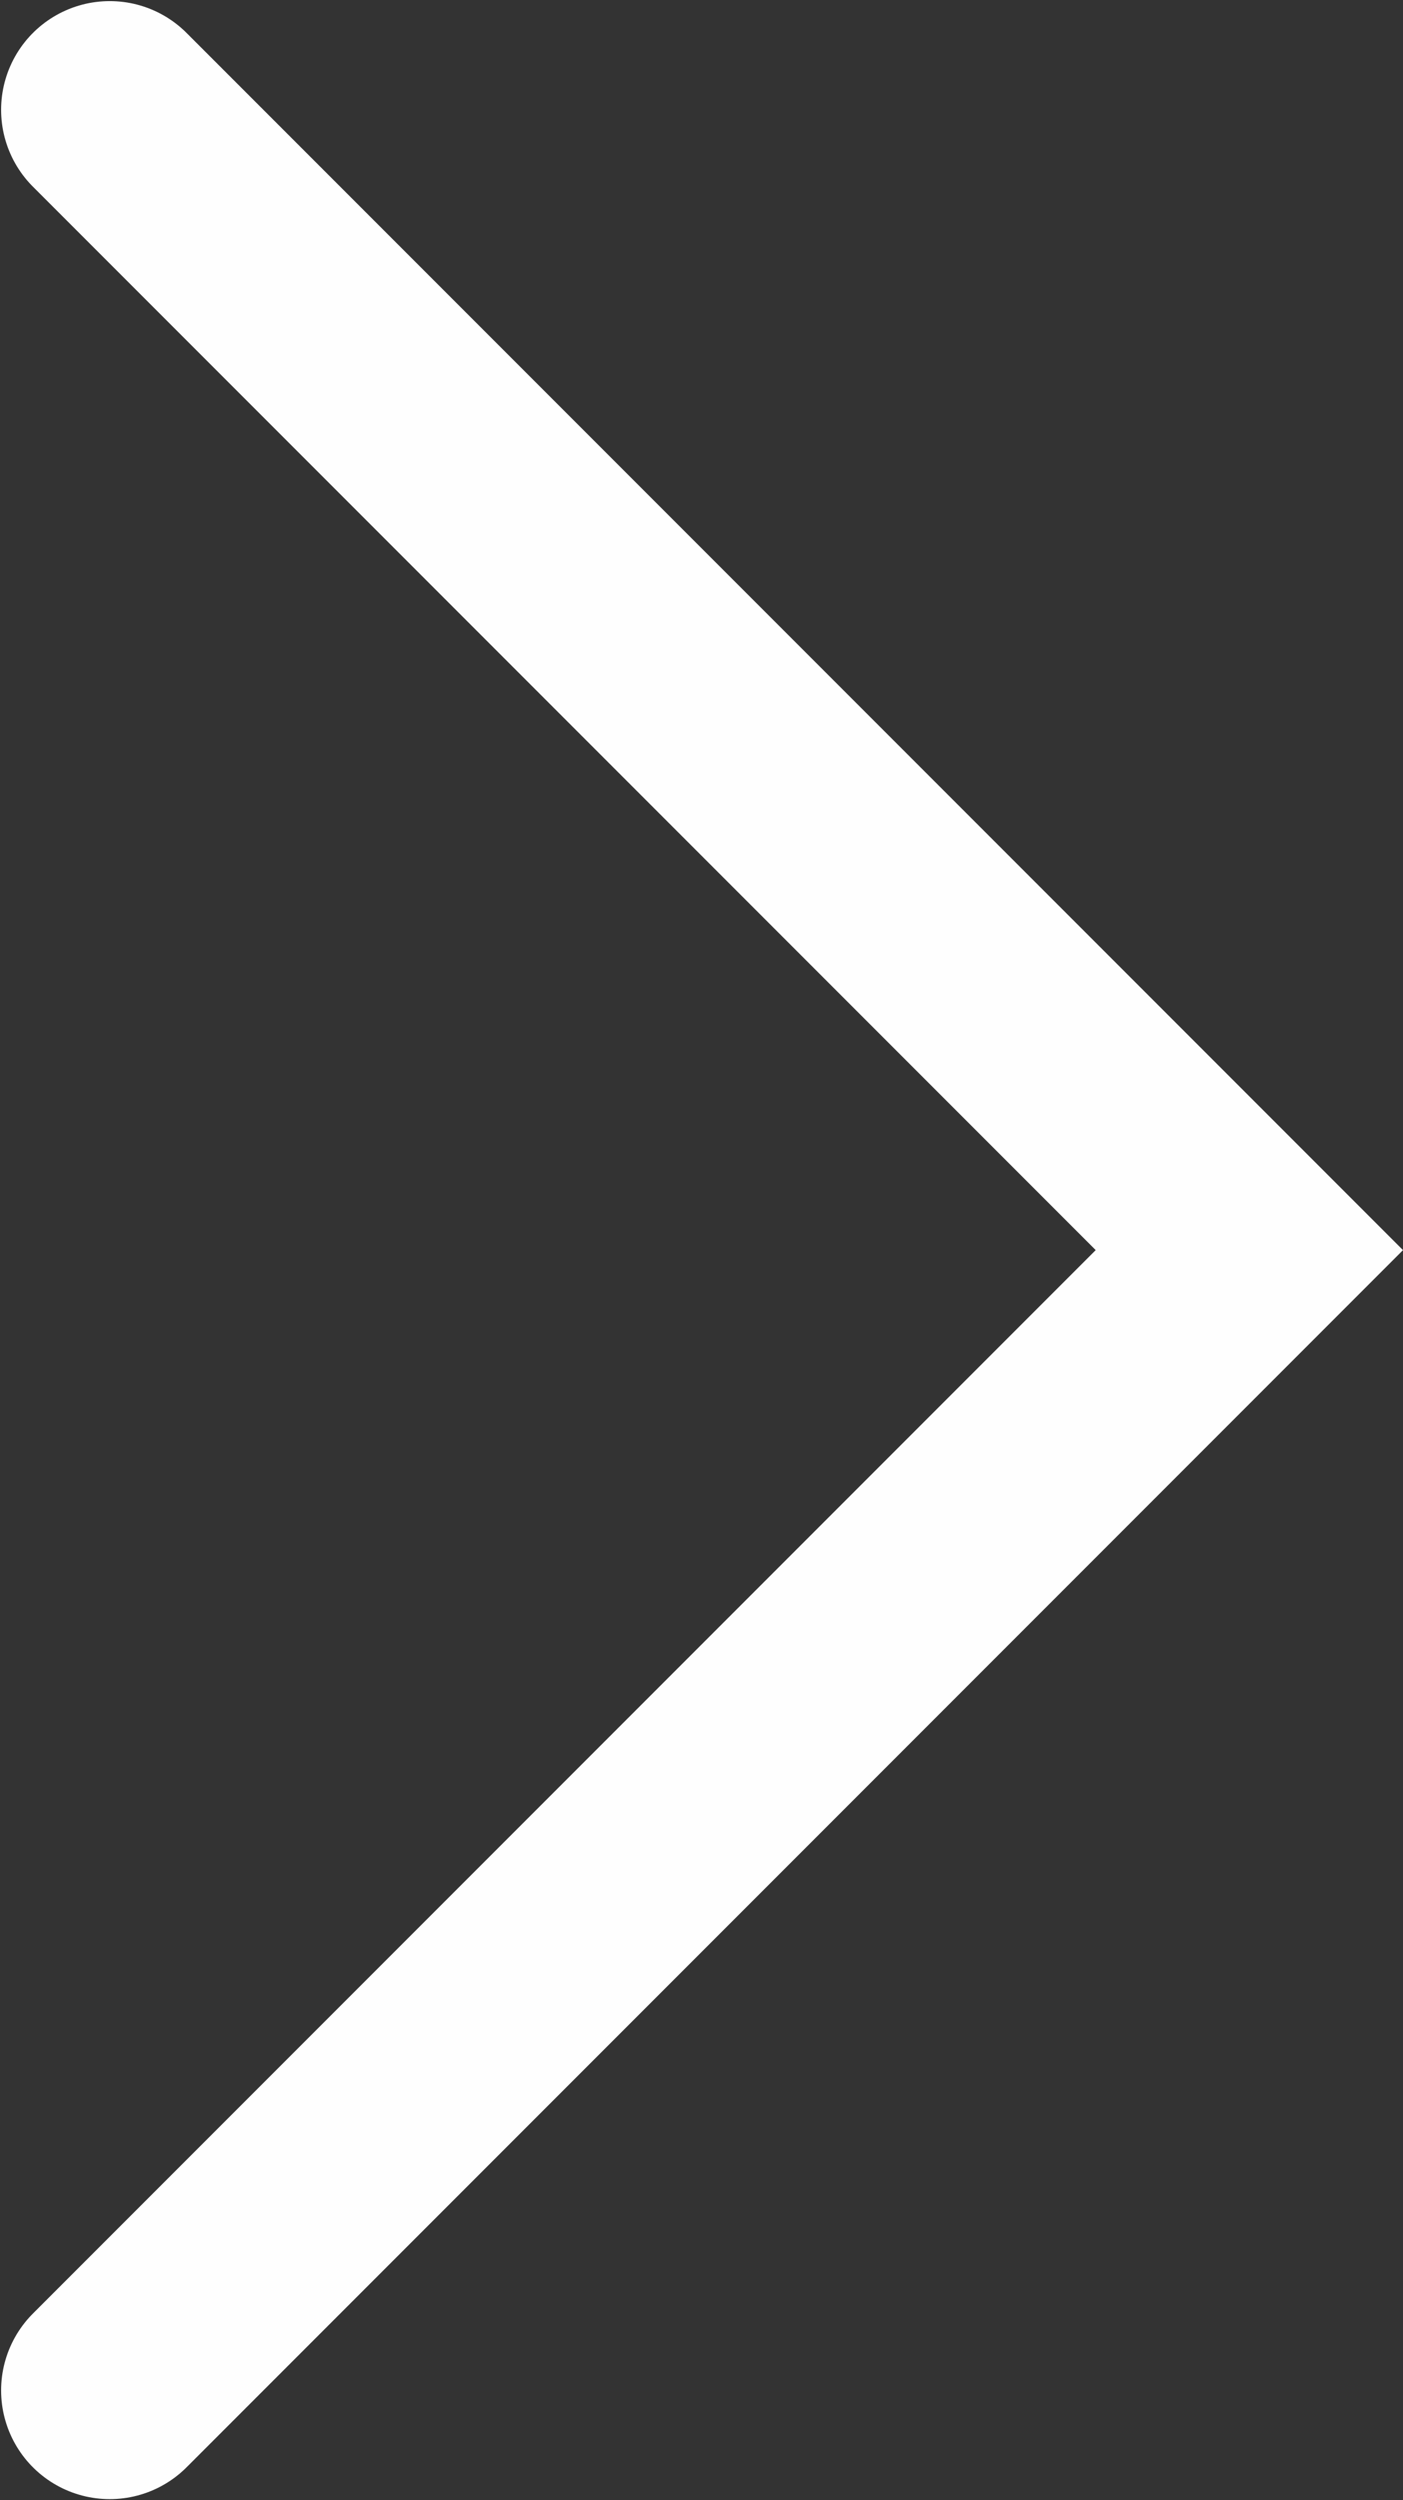 <?xml version="1.0" encoding="UTF-8" standalone="no"?>
<!-- Created with Inkscape (http://www.inkscape.org/) -->

<svg
   xmlns:dc="http://purl.org/dc/elements/1.1/"
   xmlns:cc="http://creativecommons.org/ns#"
   xmlns:rdf="http://www.w3.org/1999/02/22-rdf-syntax-ns#"
   xmlns:svg="http://www.w3.org/2000/svg"
   xmlns="http://www.w3.org/2000/svg"
   xmlns:sodipodi="http://sodipodi.sourceforge.net/DTD/sodipodi-0.dtd"
   xmlns:inkscape="http://www.inkscape.org/namespaces/inkscape"
   width="56.595mm"
   height="100.794mm"
   viewBox="0 0 56.595 100.794"
   version="1.1"
   id="svg8"
   inkscape:version="0.92.1 r15371"
   sodipodi:docname="white-arrow-right.svg">
  <rect x="0" y="0" width="56.595" height="100.794" fill="#333333" stroke="none"/>
  <defs
     id="defs2" />
  <sodipodi:namedview
     id="base"
     pagecolor="#ffffff"
     bordercolor="#666666"
     borderopacity="1.0"
     inkscape:pageopacity="0.0"
     inkscape:pageshadow="2"
     inkscape:zoom="1.979899"
     inkscape:cx="87.073773"
     inkscape:cy="191.93358"
     inkscape:document-units="mm"
     inkscape:current-layer="layer1"
     showgrid="false"
     inkscape:window-width="1920"
     inkscape:window-height="1017"
     inkscape:window-x="1672"
     inkscape:window-y="-8"
     inkscape:window-maximized="1"
     inkscape:pagecheckerboard="true"
     fit-margin-top="0"
     fit-margin-left="0"
     fit-margin-right="0"
     fit-margin-bottom="0" />
  <g
     inkscape:label="Layer 1"
     inkscape:groupmode="layer"
     id="layer1"
     transform="translate(-37.777,-87.822)">
    <path
       style="fill:none;stroke:#fefefe;stroke-width:8.765;stroke-linecap:round;stroke-linejoin:miter;stroke-miterlimit:4;stroke-dasharray:none;stroke-opacity:1"
       d="M 42.204,92.249 88.174,138.219 42.204,184.189"
       id="path4487"
       inkscape:connector-curvature="0" />
  </g>
</svg>
